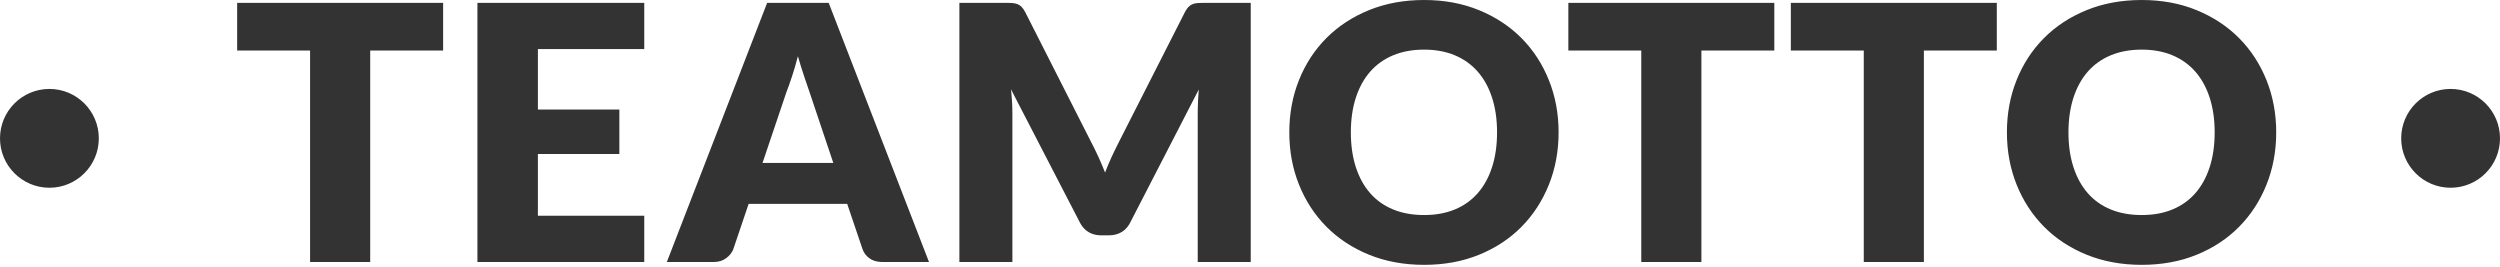 <?xml version="1.0" encoding="UTF-8"?>
<svg width="253px" height="27px" viewBox="0 0 253 27" version="1.1" xmlns="http://www.w3.org/2000/svg" xmlns:xlink="http://www.w3.org/1999/xlink">
    <!-- Generator: Sketch 63.1 (92452) - https://sketch.com -->
    <title>teamotto</title>
    <desc>Created with Sketch.</desc>
    <g id="页面-1" stroke="none" stroke-width="1" fill="none" fill-rule="evenodd">
        <g id="腾沐官网2" transform="translate(-829, -1209)" fill="#333333">
            <path d="M973.122,1209 C975.162,1209 977.019,1209.345 978.693,1210.035 C980.367,1210.725 981.798,1211.67 982.986,1212.87 C984.174,1214.07 985.095,1215.486 985.749,1217.118 C986.403,1218.75 986.73,1220.508 986.73,1222.392 C986.73,1224.288 986.403,1226.052 985.749,1227.684 C985.095,1229.316 984.174,1230.735 982.986,1231.941 C981.798,1233.147 980.367,1234.092 978.693,1234.776 C977.019,1235.46 975.162,1235.802 973.122,1235.802 C971.082,1235.802 969.222,1235.46 967.542,1234.776 C965.862,1234.092 964.425,1233.147 963.231,1231.941 C962.037,1230.735 961.113,1229.316 960.459,1227.684 C959.805,1226.052 959.478,1224.288 959.478,1222.392 C959.478,1220.496 959.805,1218.732 960.459,1217.1 C961.113,1215.468 962.037,1214.052 963.231,1212.852 C964.425,1211.652 965.862,1210.71 967.542,1210.026 C969.222,1209.342 971.082,1209 973.122,1209 Z M1045.744,1209 C1047.784,1209 1049.641,1209.345 1051.315,1210.035 C1052.989,1210.725 1054.42,1211.67 1055.608,1212.87 C1056.796,1214.07 1057.717,1215.486 1058.371,1217.118 C1059.025,1218.75 1059.352,1220.508 1059.352,1222.392 C1059.352,1224.288 1059.025,1226.052 1058.371,1227.684 C1057.717,1229.316 1056.796,1230.735 1055.608,1231.941 C1054.42,1233.147 1052.989,1234.092 1051.315,1234.776 C1049.641,1235.46 1047.784,1235.802 1045.744,1235.802 C1043.704,1235.802 1041.844,1235.46 1040.164,1234.776 C1038.484,1234.092 1037.047,1233.147 1035.853,1231.941 C1034.659,1230.735 1033.735,1229.316 1033.081,1227.684 C1032.427,1226.052 1032.1,1224.288 1032.1,1222.392 C1032.1,1220.496 1032.427,1218.732 1033.081,1217.1 C1033.735,1215.468 1034.659,1214.052 1035.853,1212.852 C1037.047,1211.652 1038.484,1210.71 1040.164,1210.026 C1041.844,1209.342 1043.704,1209 1045.744,1209 Z M873.844,1209.288 L873.844,1214.112 L866.464,1214.112 L866.464,1235.514 L860.38,1235.514 L860.38,1214.112 L853,1214.112 L853,1209.288 L873.844,1209.288 Z M894.199,1209.288 L894.199,1213.968 L883.435,1213.968 L883.435,1220.088 L891.679,1220.088 L891.679,1224.588 L883.435,1224.588 L883.435,1230.834 L894.199,1230.834 L894.199,1235.514 L877.315,1235.514 L877.315,1209.288 L894.199,1209.288 Z M912.863,1209.288 L923.015,1235.514 L918.299,1235.514 L918.105,1235.508 C917.664,1235.481 917.293,1235.36 916.994,1235.145 C916.652,1234.899 916.415,1234.584 916.283,1234.2 L916.283,1234.2 L914.735,1229.628 L904.763,1229.628 L903.215,1234.2 L903.156,1234.342 C903.026,1234.622 902.811,1234.878 902.513,1235.109 C902.165,1235.379 901.739,1235.514 901.235,1235.514 L901.235,1235.514 L896.483,1235.514 L906.635,1209.288 L912.863,1209.288 Z M930.734,1209.288 L930.926,1209.289 C931.112,1209.291 931.279,1209.297 931.427,1209.306 C931.625,1209.318 931.802,1209.354 931.958,1209.414 C932.114,1209.474 932.255,1209.567 932.381,1209.693 C932.507,1209.819 932.63,1209.996 932.75,1210.224 L932.75,1210.224 L939.5,1223.526 L939.737,1223.988 C939.893,1224.3 940.045,1224.62 940.193,1224.948 C940.415,1225.44 940.628,1225.944 940.832,1226.46 C941.036,1225.932 941.252,1225.419 941.48,1224.921 C941.708,1224.423 941.942,1223.94 942.182,1223.472 L942.182,1223.472 L948.914,1210.224 L949.005,1210.063 C949.096,1209.911 949.189,1209.787 949.283,1209.693 C949.409,1209.567 949.55,1209.474 949.706,1209.414 C949.862,1209.354 950.039,1209.318 950.237,1209.306 C950.435,1209.294 950.666,1209.288 950.93,1209.288 L950.93,1209.288 L955.574,1209.288 L955.574,1235.514 L950.21,1235.514 L950.21,1220.43 L950.215,1219.984 C950.226,1219.379 950.261,1218.736 950.318,1218.054 L950.318,1218.054 L943.37,1231.536 L943.273,1231.71 C943.07,1232.045 942.811,1232.305 942.497,1232.49 C942.131,1232.706 941.714,1232.814 941.246,1232.814 L941.246,1232.814 L940.418,1232.814 L940.221,1232.807 C939.832,1232.781 939.481,1232.675 939.167,1232.49 C938.801,1232.274 938.51,1231.956 938.294,1231.536 L938.294,1231.536 L931.31,1218.036 L931.354,1218.455 C931.381,1218.734 931.402,1219.011 931.418,1219.287 C931.442,1219.701 931.454,1220.082 931.454,1220.43 L931.454,1220.43 L931.454,1235.514 L926.09,1235.514 L926.09,1209.288 L930.734,1209.288 Z M1008.561,1209.288 L1008.561,1214.112 L1001.181,1214.112 L1001.181,1235.514 L995.097,1235.514 L995.097,1214.112 L987.717,1214.112 L987.717,1209.288 L1008.561,1209.288 Z M1031.077,1209.288 L1031.077,1214.112 L1023.697,1214.112 L1023.697,1235.514 L1017.613,1235.514 L1017.613,1214.112 L1010.233,1214.112 L1010.233,1209.288 L1031.077,1209.288 Z M973.122,1214.022 C971.946,1214.022 970.899,1214.214 969.981,1214.598 C969.063,1214.982 968.289,1215.534 967.659,1216.254 C967.029,1216.974 966.546,1217.853 966.21,1218.891 C965.874,1219.929 965.706,1221.096 965.706,1222.392 C965.706,1223.7 965.874,1224.873 966.21,1225.911 C966.546,1226.949 967.029,1227.828 967.659,1228.548 C968.289,1229.268 969.063,1229.817 969.981,1230.195 C970.899,1230.573 971.946,1230.762 973.122,1230.762 C974.286,1230.762 975.324,1230.573 976.236,1230.195 C977.148,1229.817 977.919,1229.268 978.549,1228.548 C979.179,1227.828 979.662,1226.949 979.998,1225.911 C980.334,1224.873 980.502,1223.7 980.502,1222.392 C980.502,1221.096 980.334,1219.929 979.998,1218.891 C979.662,1217.853 979.179,1216.974 978.549,1216.254 C977.919,1215.534 977.148,1214.982 976.236,1214.598 C975.324,1214.214 974.286,1214.022 973.122,1214.022 Z M1045.744,1214.022 C1044.568,1214.022 1043.521,1214.214 1042.603,1214.598 C1041.685,1214.982 1040.911,1215.534 1040.281,1216.254 C1039.651,1216.974 1039.168,1217.853 1038.832,1218.891 C1038.496,1219.929 1038.328,1221.096 1038.328,1222.392 C1038.328,1223.7 1038.496,1224.873 1038.832,1225.911 C1039.168,1226.949 1039.651,1227.828 1040.281,1228.548 C1040.911,1229.268 1041.685,1229.817 1042.603,1230.195 C1043.521,1230.573 1044.568,1230.762 1045.744,1230.762 C1046.908,1230.762 1047.946,1230.573 1048.858,1230.195 C1049.77,1229.817 1050.541,1229.268 1051.171,1228.548 C1051.801,1227.828 1052.284,1226.949 1052.62,1225.911 C1052.956,1224.873 1053.124,1223.7 1053.124,1222.392 C1053.124,1221.096 1052.956,1219.929 1052.62,1218.891 C1052.284,1217.853 1051.801,1216.974 1051.171,1216.254 C1050.541,1215.534 1049.77,1214.982 1048.858,1214.598 C1047.946,1214.214 1046.908,1214.022 1045.744,1214.022 Z M834,1218 C836.761,1218 839,1220.239 839,1223 C839,1225.761 836.761,1228 834,1228 C831.239,1228 829,1225.761 829,1223 C829,1220.239 831.239,1218 834,1218 Z M1077,1218 C1079.761,1218 1082,1220.239 1082,1223 C1082,1225.761 1079.761,1228 1077,1228 C1074.239,1228 1072,1225.761 1072,1223 C1072,1220.239 1074.239,1218 1077,1218 Z M909.749,1214.688 C909.557,1215.42 909.359,1216.098 909.155,1216.722 C908.951,1217.346 908.759,1217.886 908.579,1218.342 L908.579,1218.342 L906.167,1225.488 L913.331,1225.488 L910.919,1218.306 L910.822,1218.023 C910.689,1217.632 910.538,1217.189 910.37,1216.695 C910.16,1216.077 909.953,1215.408 909.749,1214.688 Z" id="teamotto"></path>
        </g>
    </g>
</svg>